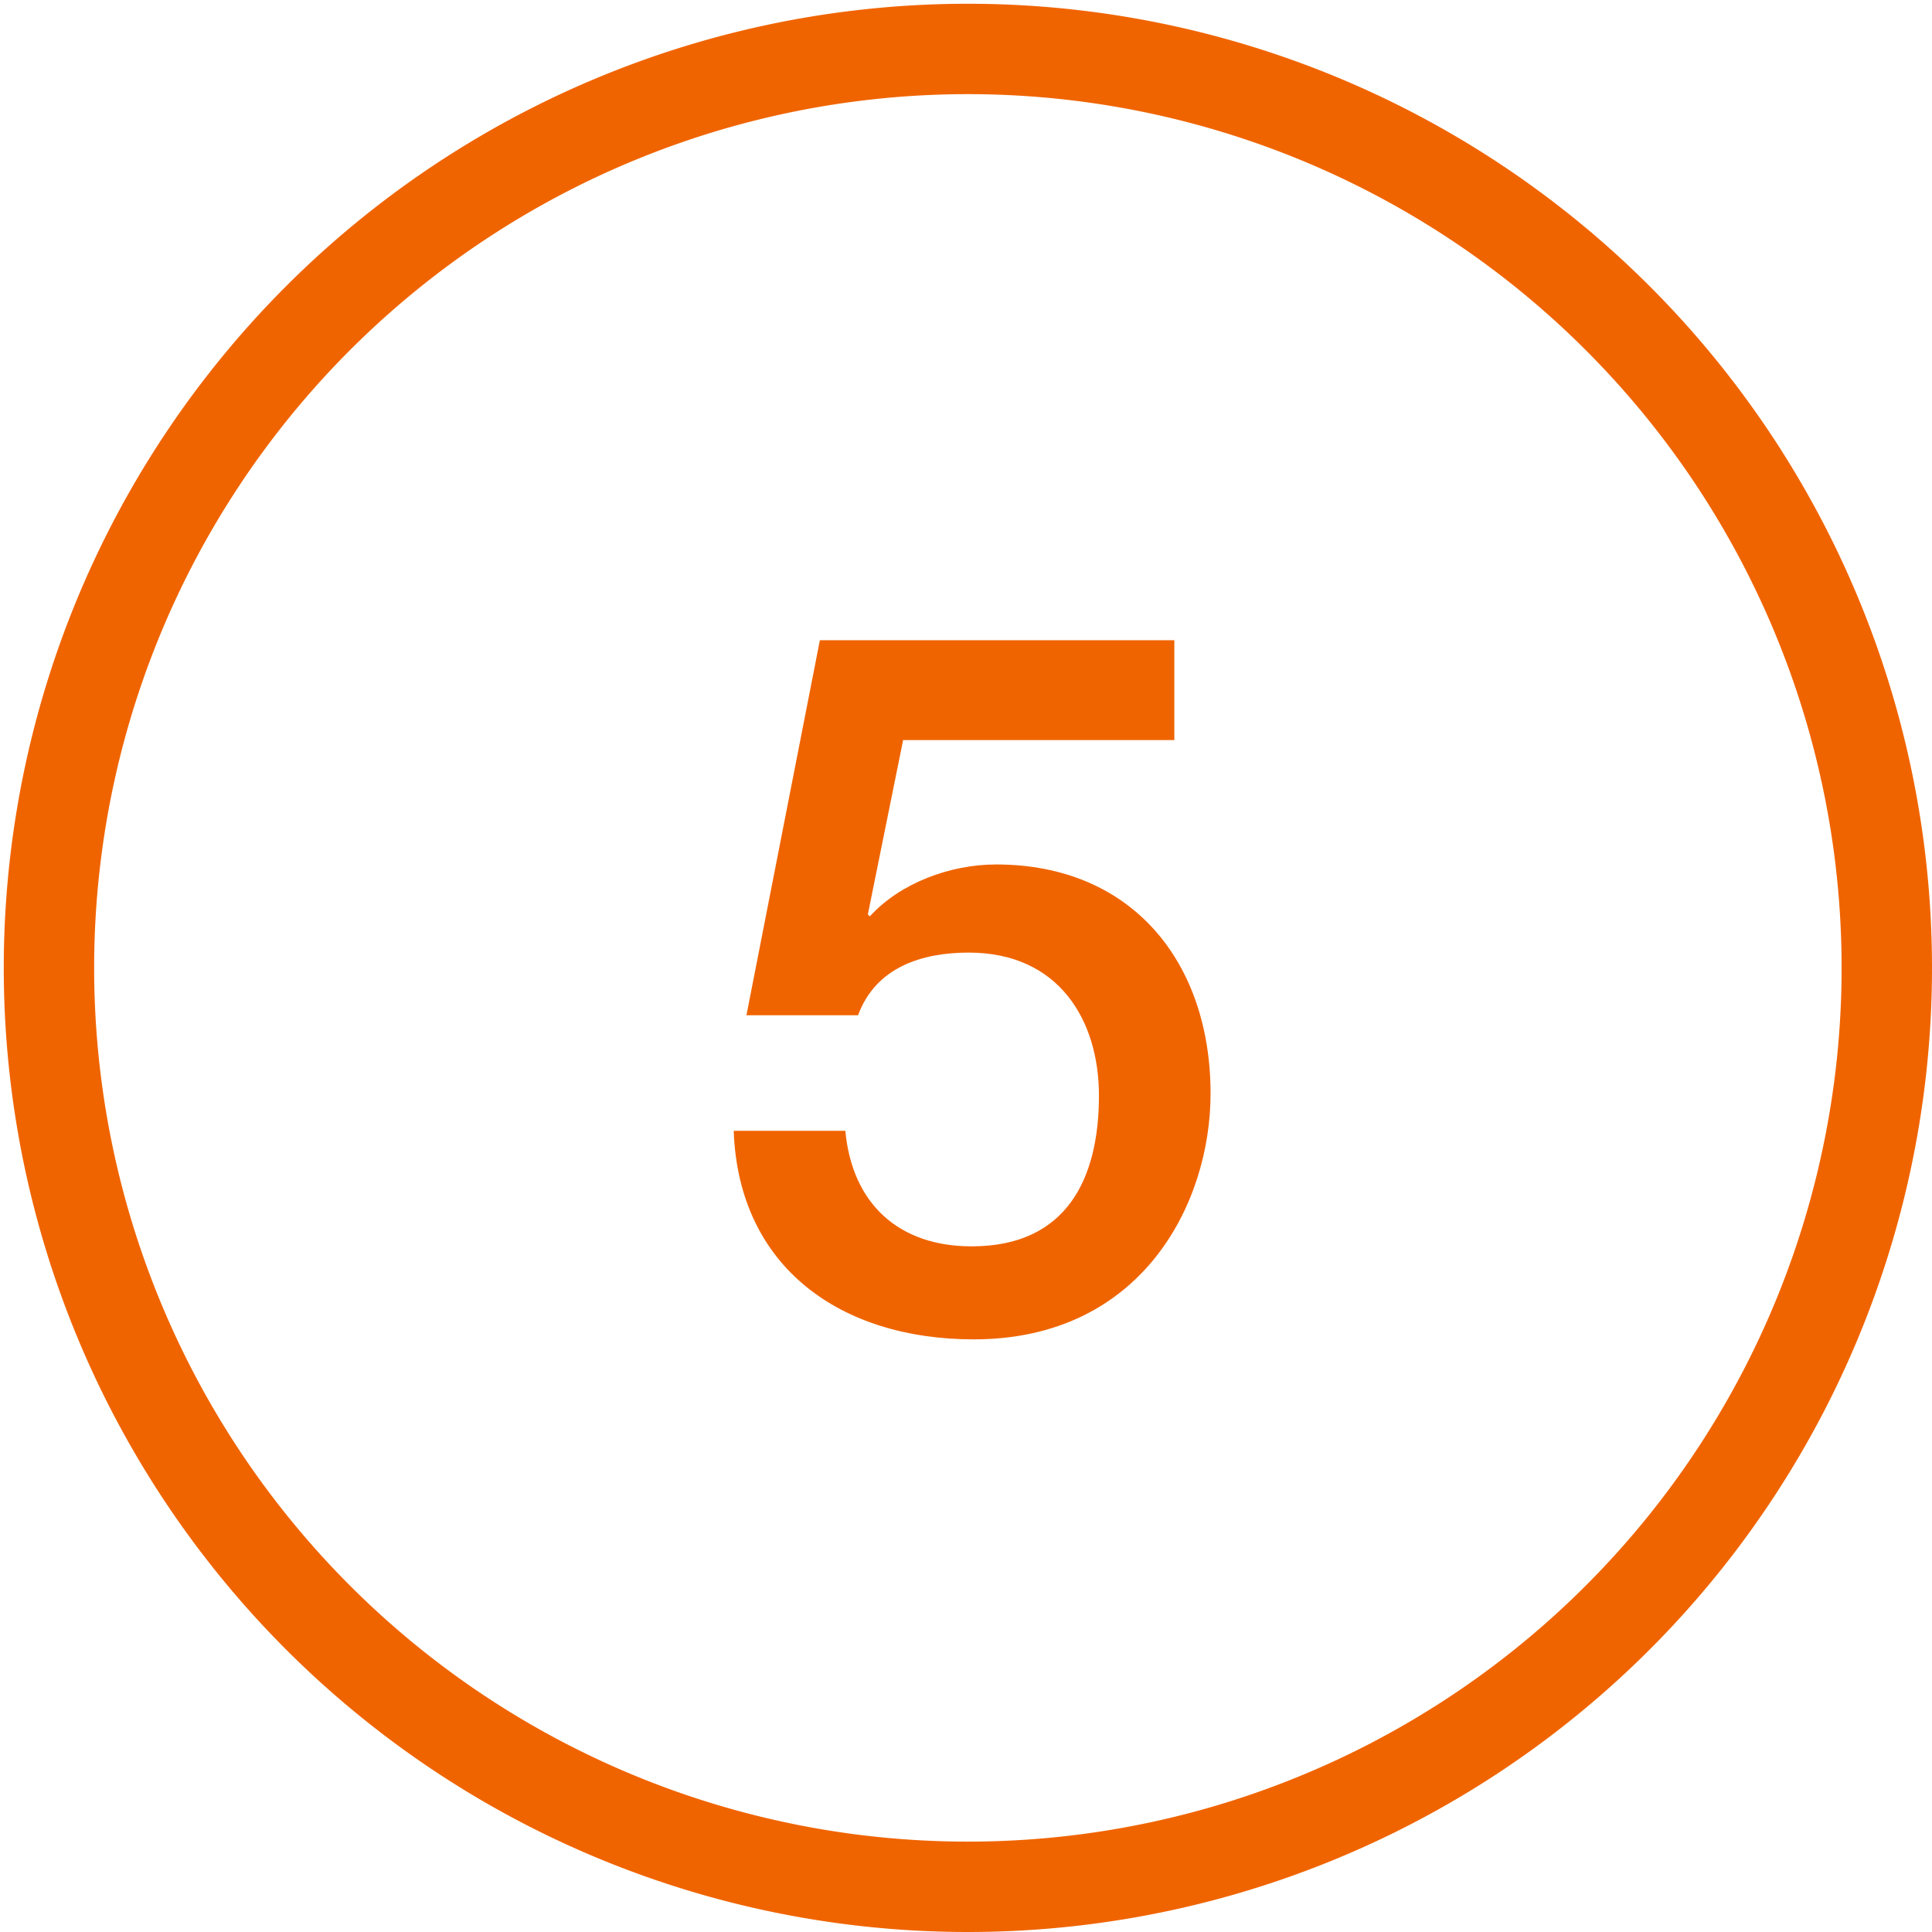 <svg xmlns="http://www.w3.org/2000/svg" width="256.5" height="256.5" viewBox="0 0 256.5 256.5">
  <g id="icon_zahl_5" transform="translate(-1148 -6952)">
    <rect id="Rechteck_10" data-name="Rechteck 10" width="256" height="256" transform="translate(1148 6952)" fill="none"/>
    <path id="Pfad_39" data-name="Pfad 39" d="M521.755,4579.75a122,122,0,1,0-122-122,122,122,0,0,0,122,122Z" transform="translate(754.745 2622.75)" fill="none" stroke="#f06400" stroke-linecap="round" stroke-linejoin="round" stroke-width="12"/>
    <path id="Pfad_49" data-name="Pfad 49" d="M6.24-41.21H21.06c2.34-6.37,8.45-8.32,14.69-8.32,11.96,0,17.29,8.97,17.29,18.98,0,11.05-4.29,20.02-16.9,20.02-9.62,0-15.86-5.59-16.77-15.34H4.55C5.2-7.67,18.85,1.82,36.4,1.82c22.36,0,31.46-18.07,31.46-32.63,0-17.42-10.4-30.42-28.47-30.42-6.11,0-12.74,2.47-16.77,6.89l-.26-.26,4.68-23.14H63.05V-91H15.99Z" transform="translate(1240.86 7128)" fill="#f06400"/>
  </g>
</svg>
